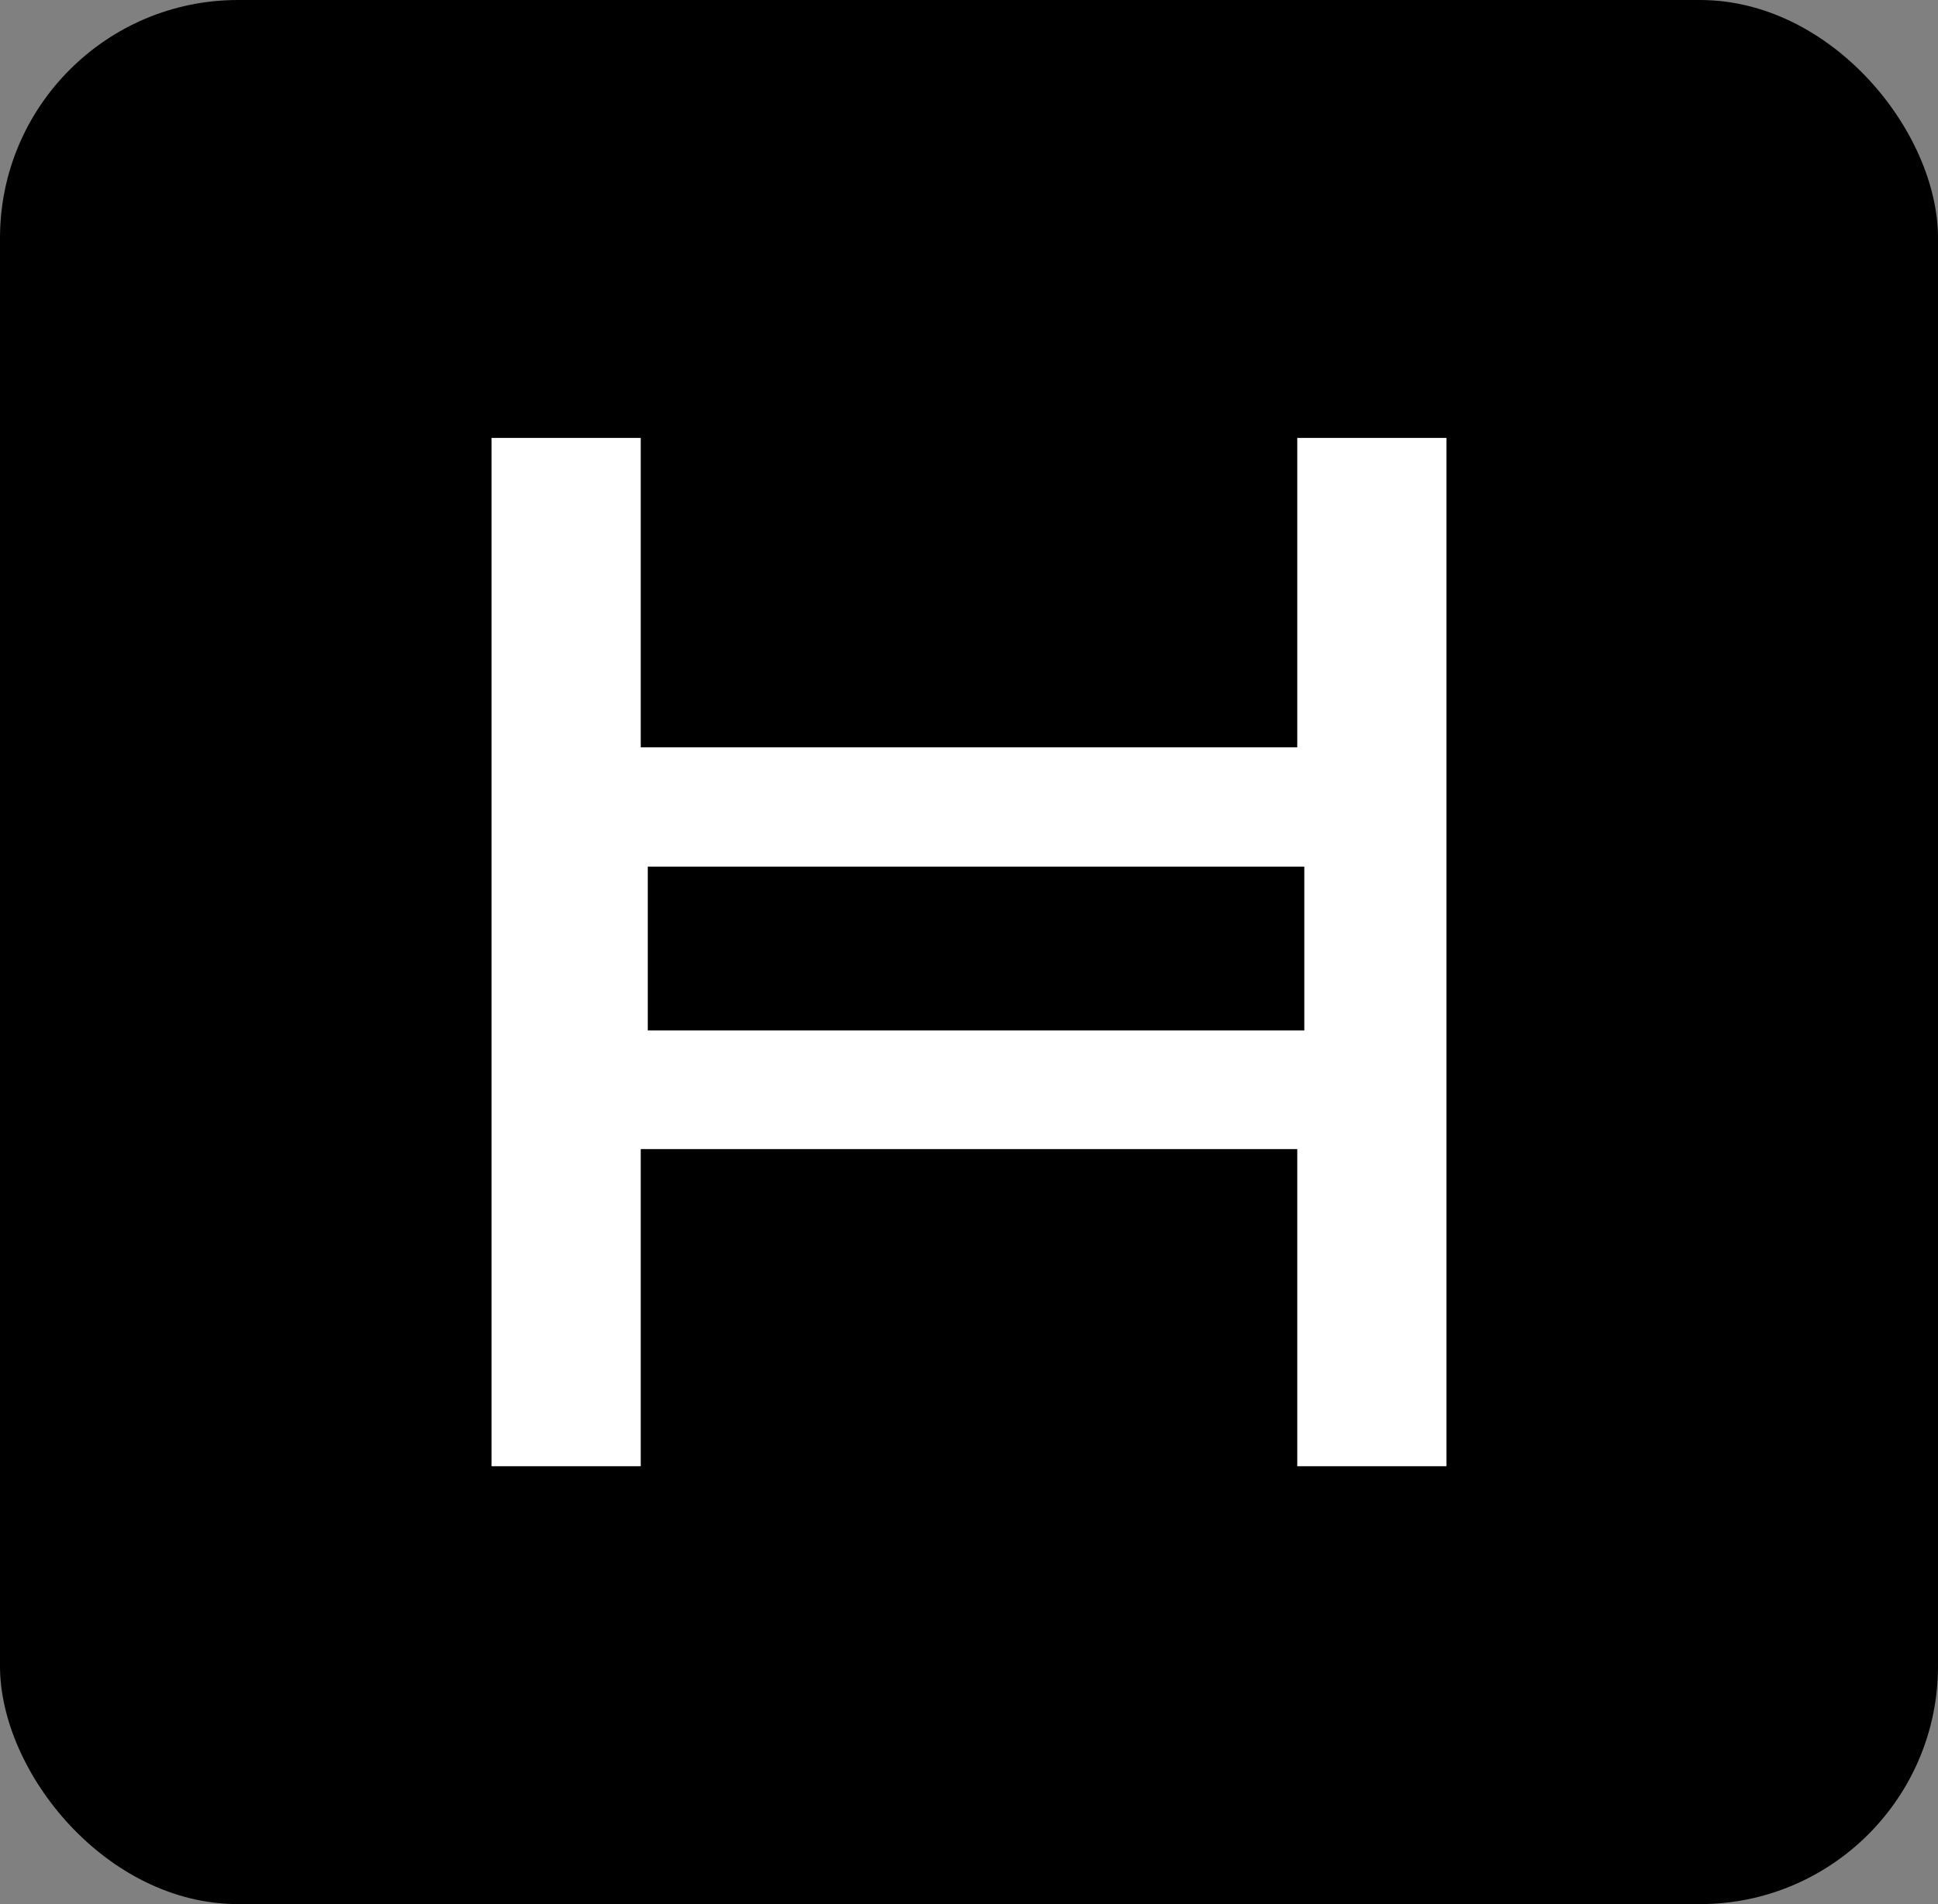 <svg xmlns="http://www.w3.org/2000/svg" width="57" height="56" viewBox="0 0 57 56">
  <rect x="0" y="0" width="57" height="56" fill="#808080" stroke="none"/>
  <g id="Group_104831" data-name="Group 104831" transform="translate(-670 -9267.789)">
    <rect id="Rectangle_44493" data-name="Rectangle 44493" width="57" height="56" rx="7" transform="translate(670 9267.789)"/>
    <path id="Path_75148" data-name="Path 75148" d="M769.954,726.493h-4.387v-9.327h-19.31v9.327H741.87V696.25h4.387v9.1h19.31v-9.1h4.387Zm-23.49-12.816h19.31v-4.819h-19.31Z" transform="translate(-57.412 8584.418)" fill="#fff"/>
  </g>
</svg>
